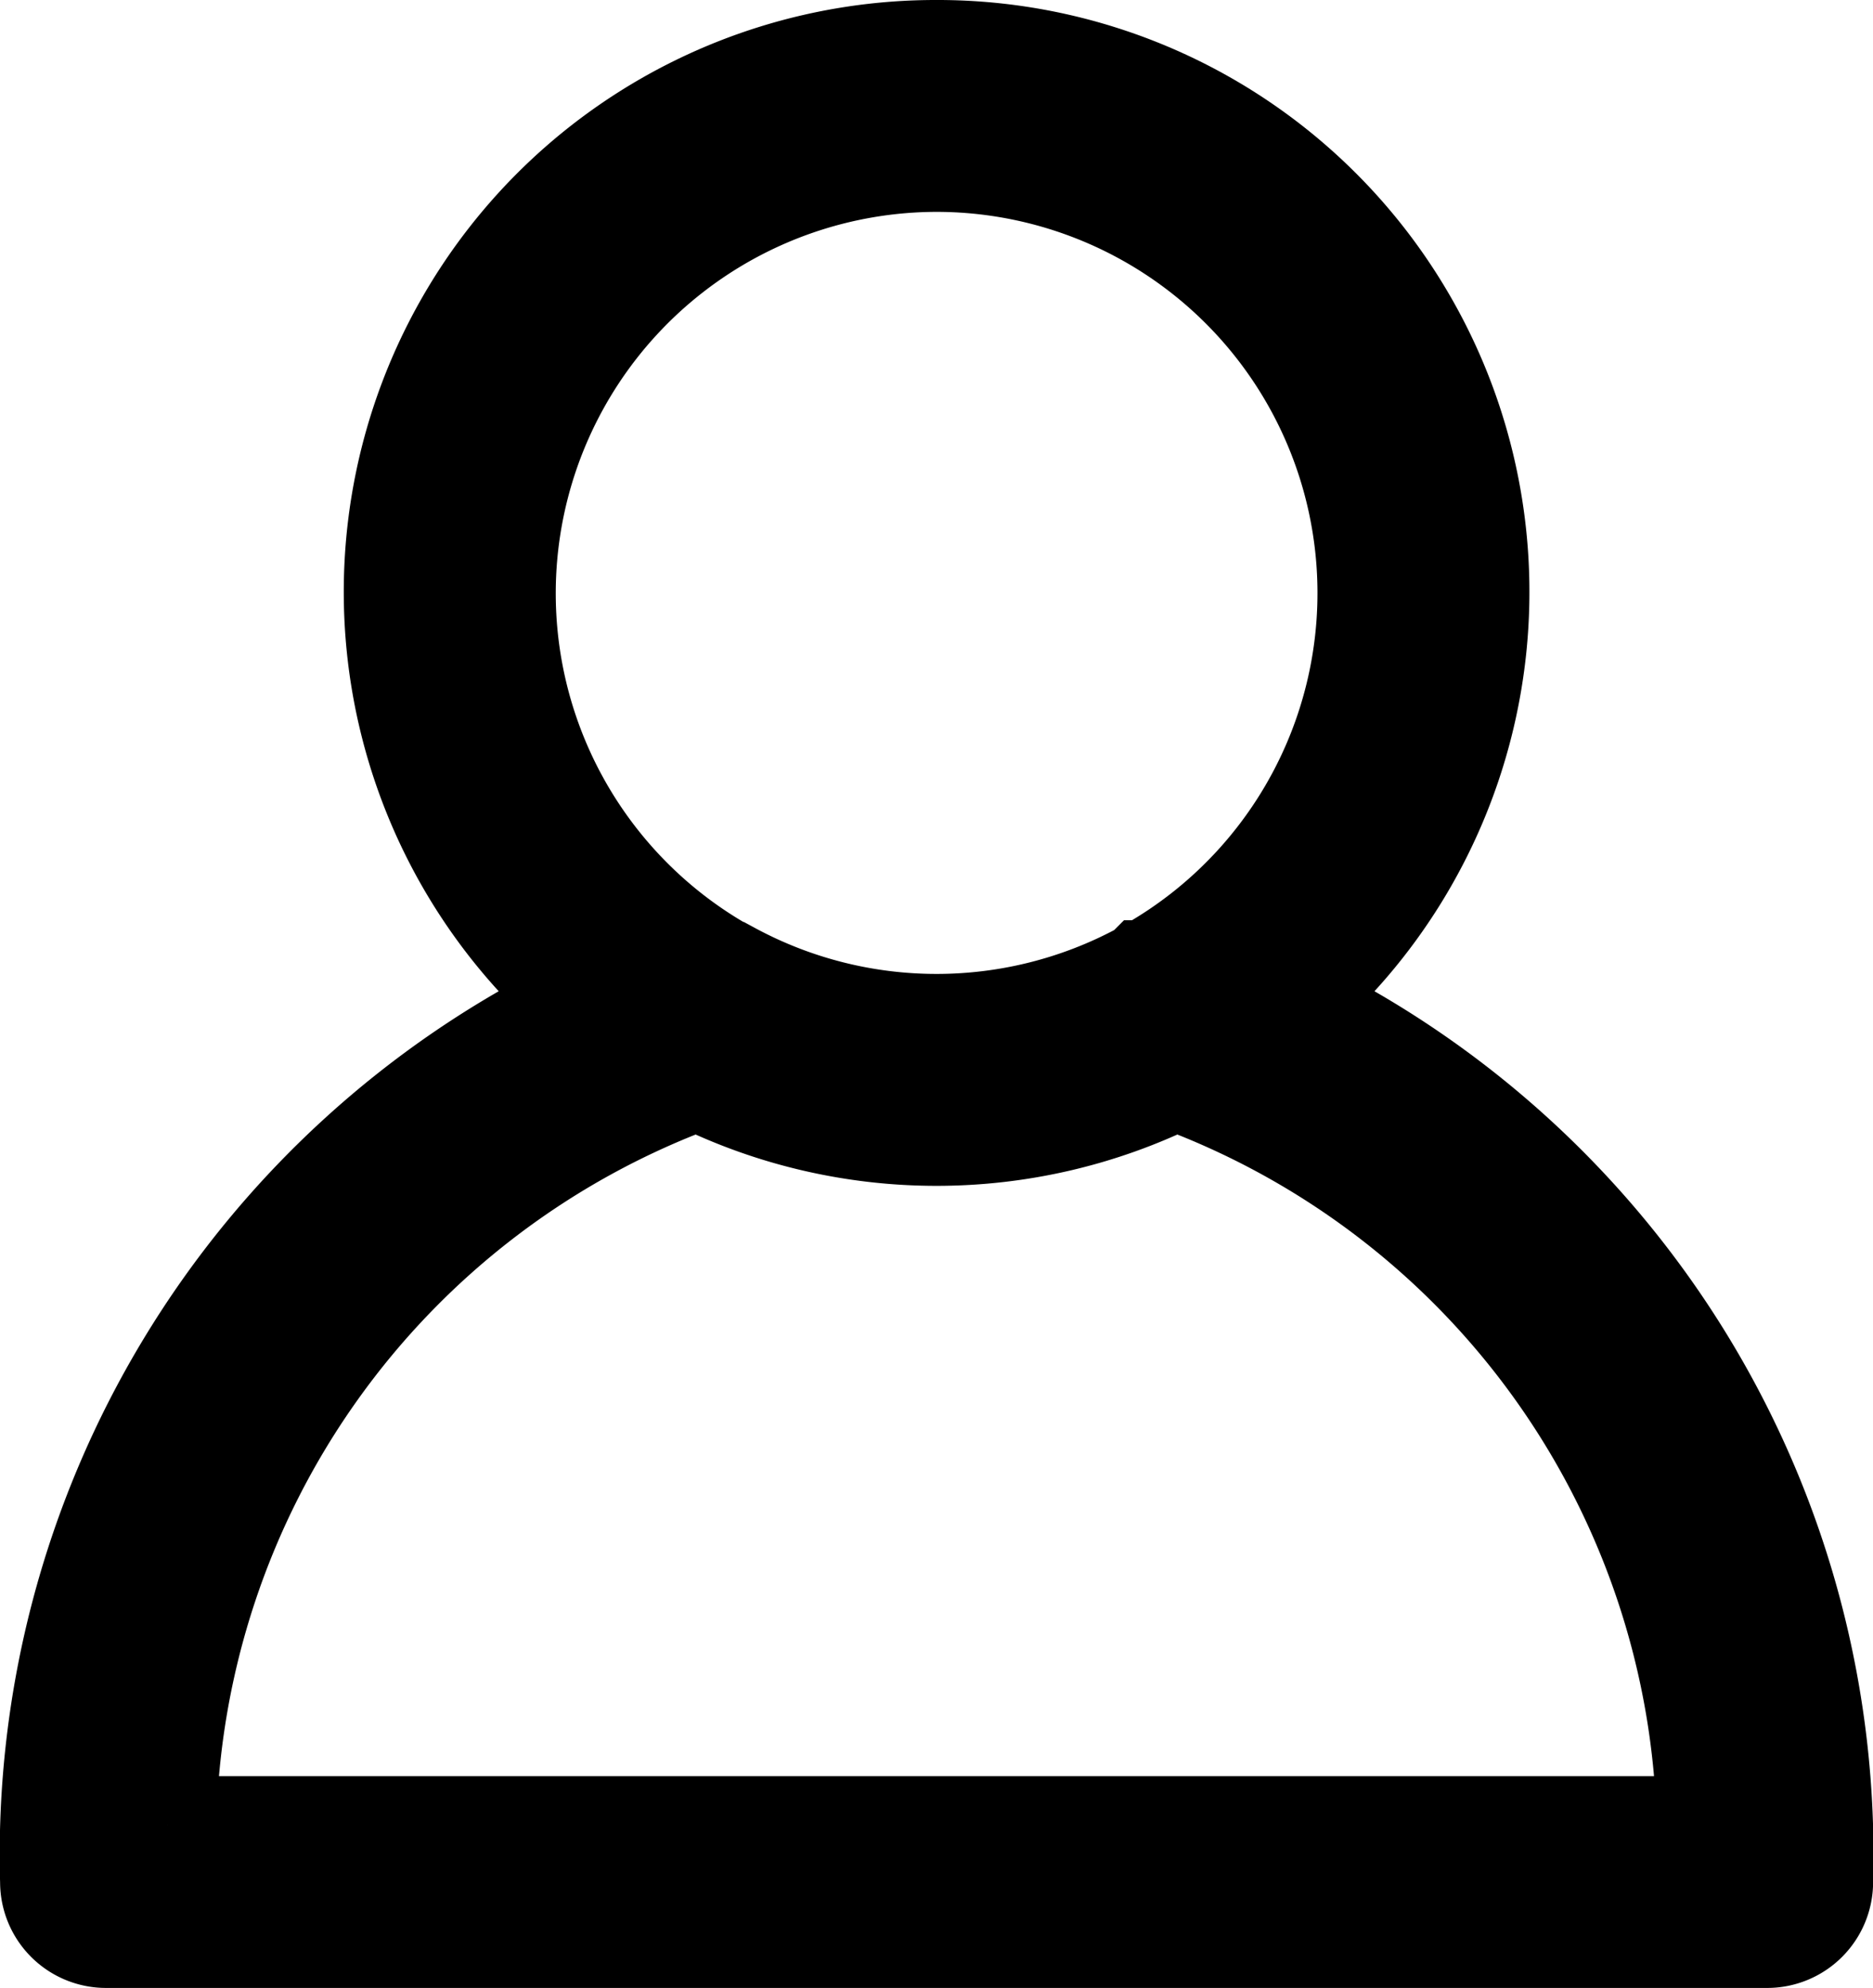 <svg xmlns="http://www.w3.org/2000/svg" width="19.258" height="20.436" viewBox="0 0 19.258 20.436">
  <path id="download_4_" data-name="download (4)" d="M238.321,219.72a5.585,5.585,0,0,0-3.662,9.81,9.744,9.744,0,0,0-5.466,9.037.589.589,0,0,0,.589.589h17.08a.589.589,0,0,0,.589-.589,9.744,9.744,0,0,0-5.466-9.037,5.585,5.585,0,0,0-3.663-9.81Zm0,1.178a4.419,4.419,0,0,1,2.144,8.282s-.007,0-.009,0l-.009.009-.018.009a4.426,4.426,0,0,1-4.215,0c-.008,0-.019,0-.027-.009a4.422,4.422,0,0,1,2.135-8.291Zm-2.457,9.442a5.576,5.576,0,0,0,4.914,0,8.332,8.332,0,0,1,5.448,7.639h-15.81a8.332,8.332,0,0,1,5.448-7.639Z" transform="translate(-228.692 -219.22)" stroke="#000" stroke-width="1"/>
</svg>
